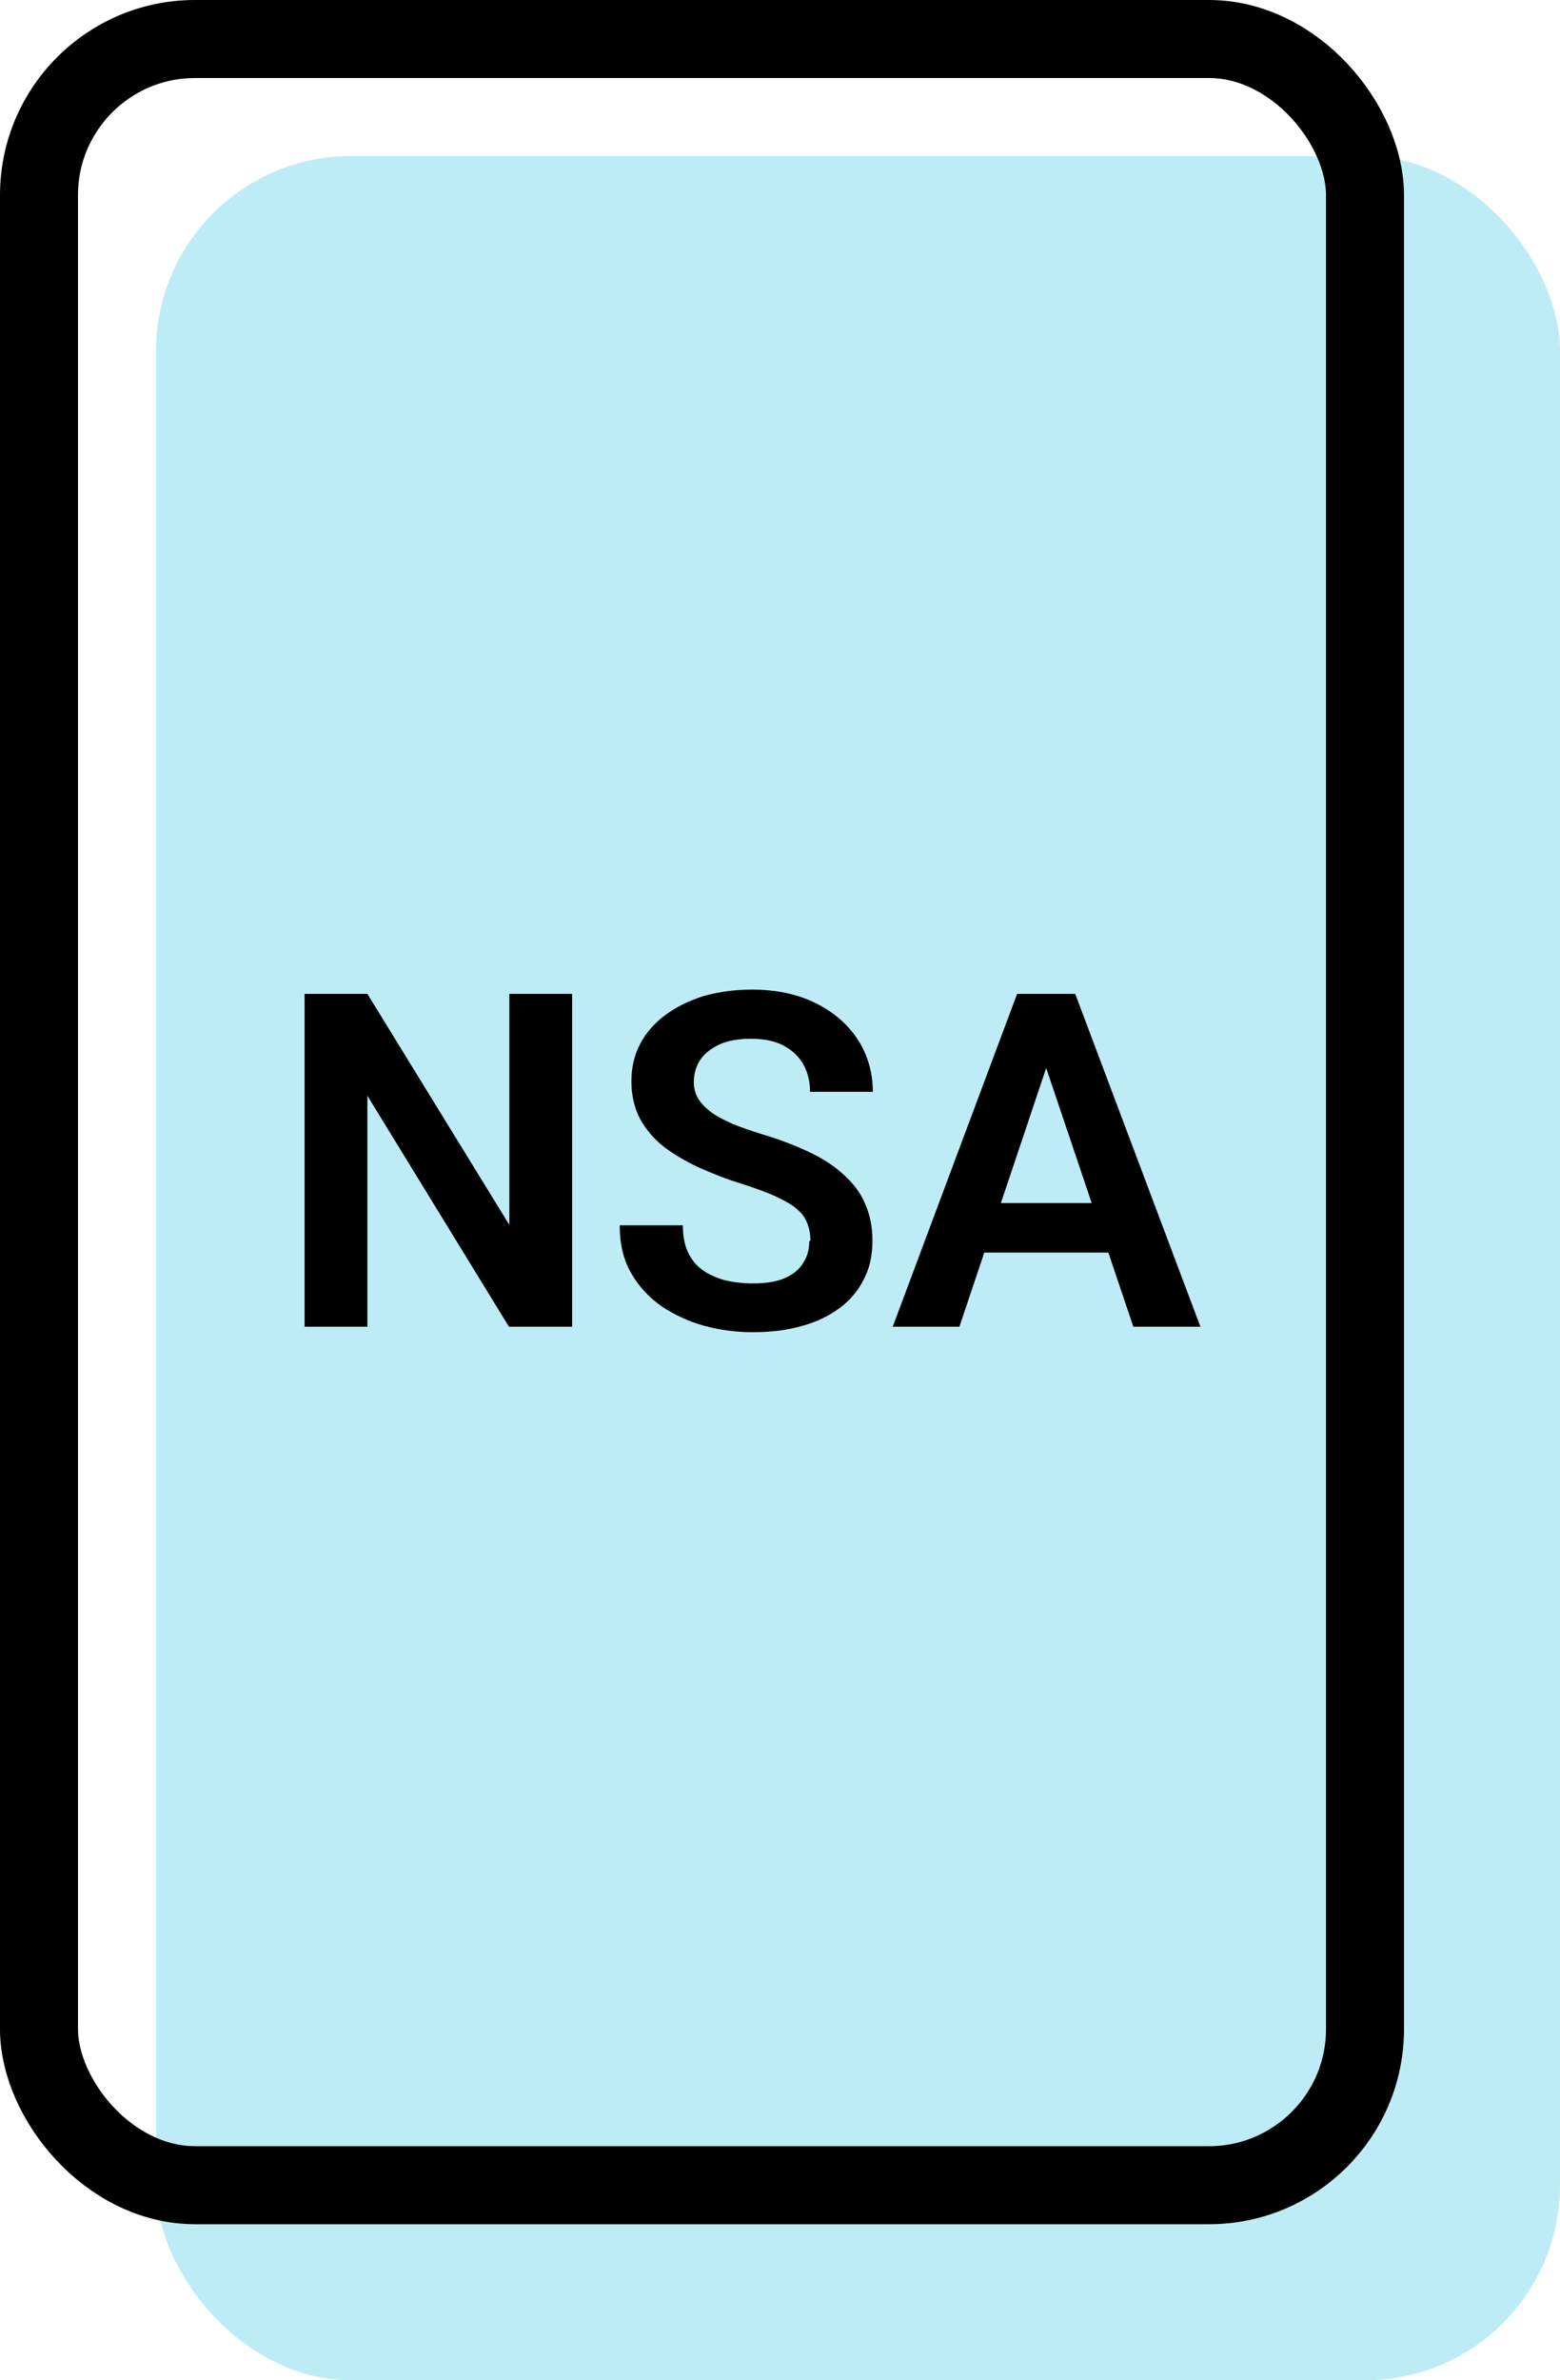 <?xml version="1.0" encoding="UTF-8"?>
<svg id="Layer_1" data-name="Layer 1" xmlns="http://www.w3.org/2000/svg" viewBox="0 0 40 61">
  <defs>
    <style>
      .cls-1 {
        fill: #beecf6;
      }

      .cls-2 {
        fill: none;
        stroke: #000;
        stroke-width: 2px;
      }
    </style>
  </defs>
  <rect class="cls-1" x="4" y="4" width="36" height="57" rx="5" ry="5"/>
  <rect class="cls-2" x="1" y="1" width="34" height="55" rx="4" ry="4"/>
  <path d="M27.03,26.76l-2.43,7.24h-1.71l3.19-8.53h1.09l-.14,1.29ZM29.06,34l-2.44-7.24-.15-1.29h1.1l3.21,8.53h-1.71ZM28.95,30.83v1.27h-4.58v-1.27h4.58Z"/>
  <path d="M20.78,31.79c0-.16-.03-.31-.08-.44-.05-.13-.13-.25-.26-.36-.12-.11-.3-.21-.53-.32-.23-.11-.52-.21-.88-.33-.4-.12-.77-.27-1.11-.42-.34-.16-.65-.34-.91-.54-.26-.21-.46-.45-.6-.71-.14-.27-.22-.59-.22-.95s.07-.67.22-.96c.15-.29.37-.54.64-.74.28-.21.6-.37.98-.49.38-.11.8-.17,1.25-.17.63,0,1.18.12,1.64.35.46.23.82.54,1.08.94.25.39.38.84.38,1.33h-1.61c0-.27-.06-.5-.17-.7-.11-.2-.28-.36-.5-.48-.22-.12-.5-.18-.84-.18s-.6.05-.82.15c-.21.1-.38.23-.49.4-.11.17-.16.36-.16.56,0,.16.04.3.11.42.07.12.19.24.33.35.15.11.33.2.55.3.22.09.48.18.77.27.47.14.88.3,1.23.47.36.17.65.37.88.59.24.22.42.46.53.74.12.27.18.58.18.93,0,.37-.07.7-.22.98-.14.29-.35.54-.62.74-.27.2-.59.36-.97.46-.38.11-.79.16-1.26.16-.41,0-.82-.05-1.23-.16-.4-.11-.77-.28-1.1-.5-.33-.23-.59-.51-.79-.86-.2-.35-.29-.75-.29-1.22h1.62c0,.27.04.5.13.69.09.19.21.34.38.46.16.12.36.2.57.26.22.05.46.08.71.08.33,0,.6-.04.81-.13.21-.09.38-.22.48-.39.11-.16.16-.35.16-.56Z"/>
  <path d="M14.67,25.47v8.53h-1.62l-3.63-5.92v5.92h-1.61v-8.53h1.61l3.64,5.92v-5.92h1.61Z"/>
</svg>
